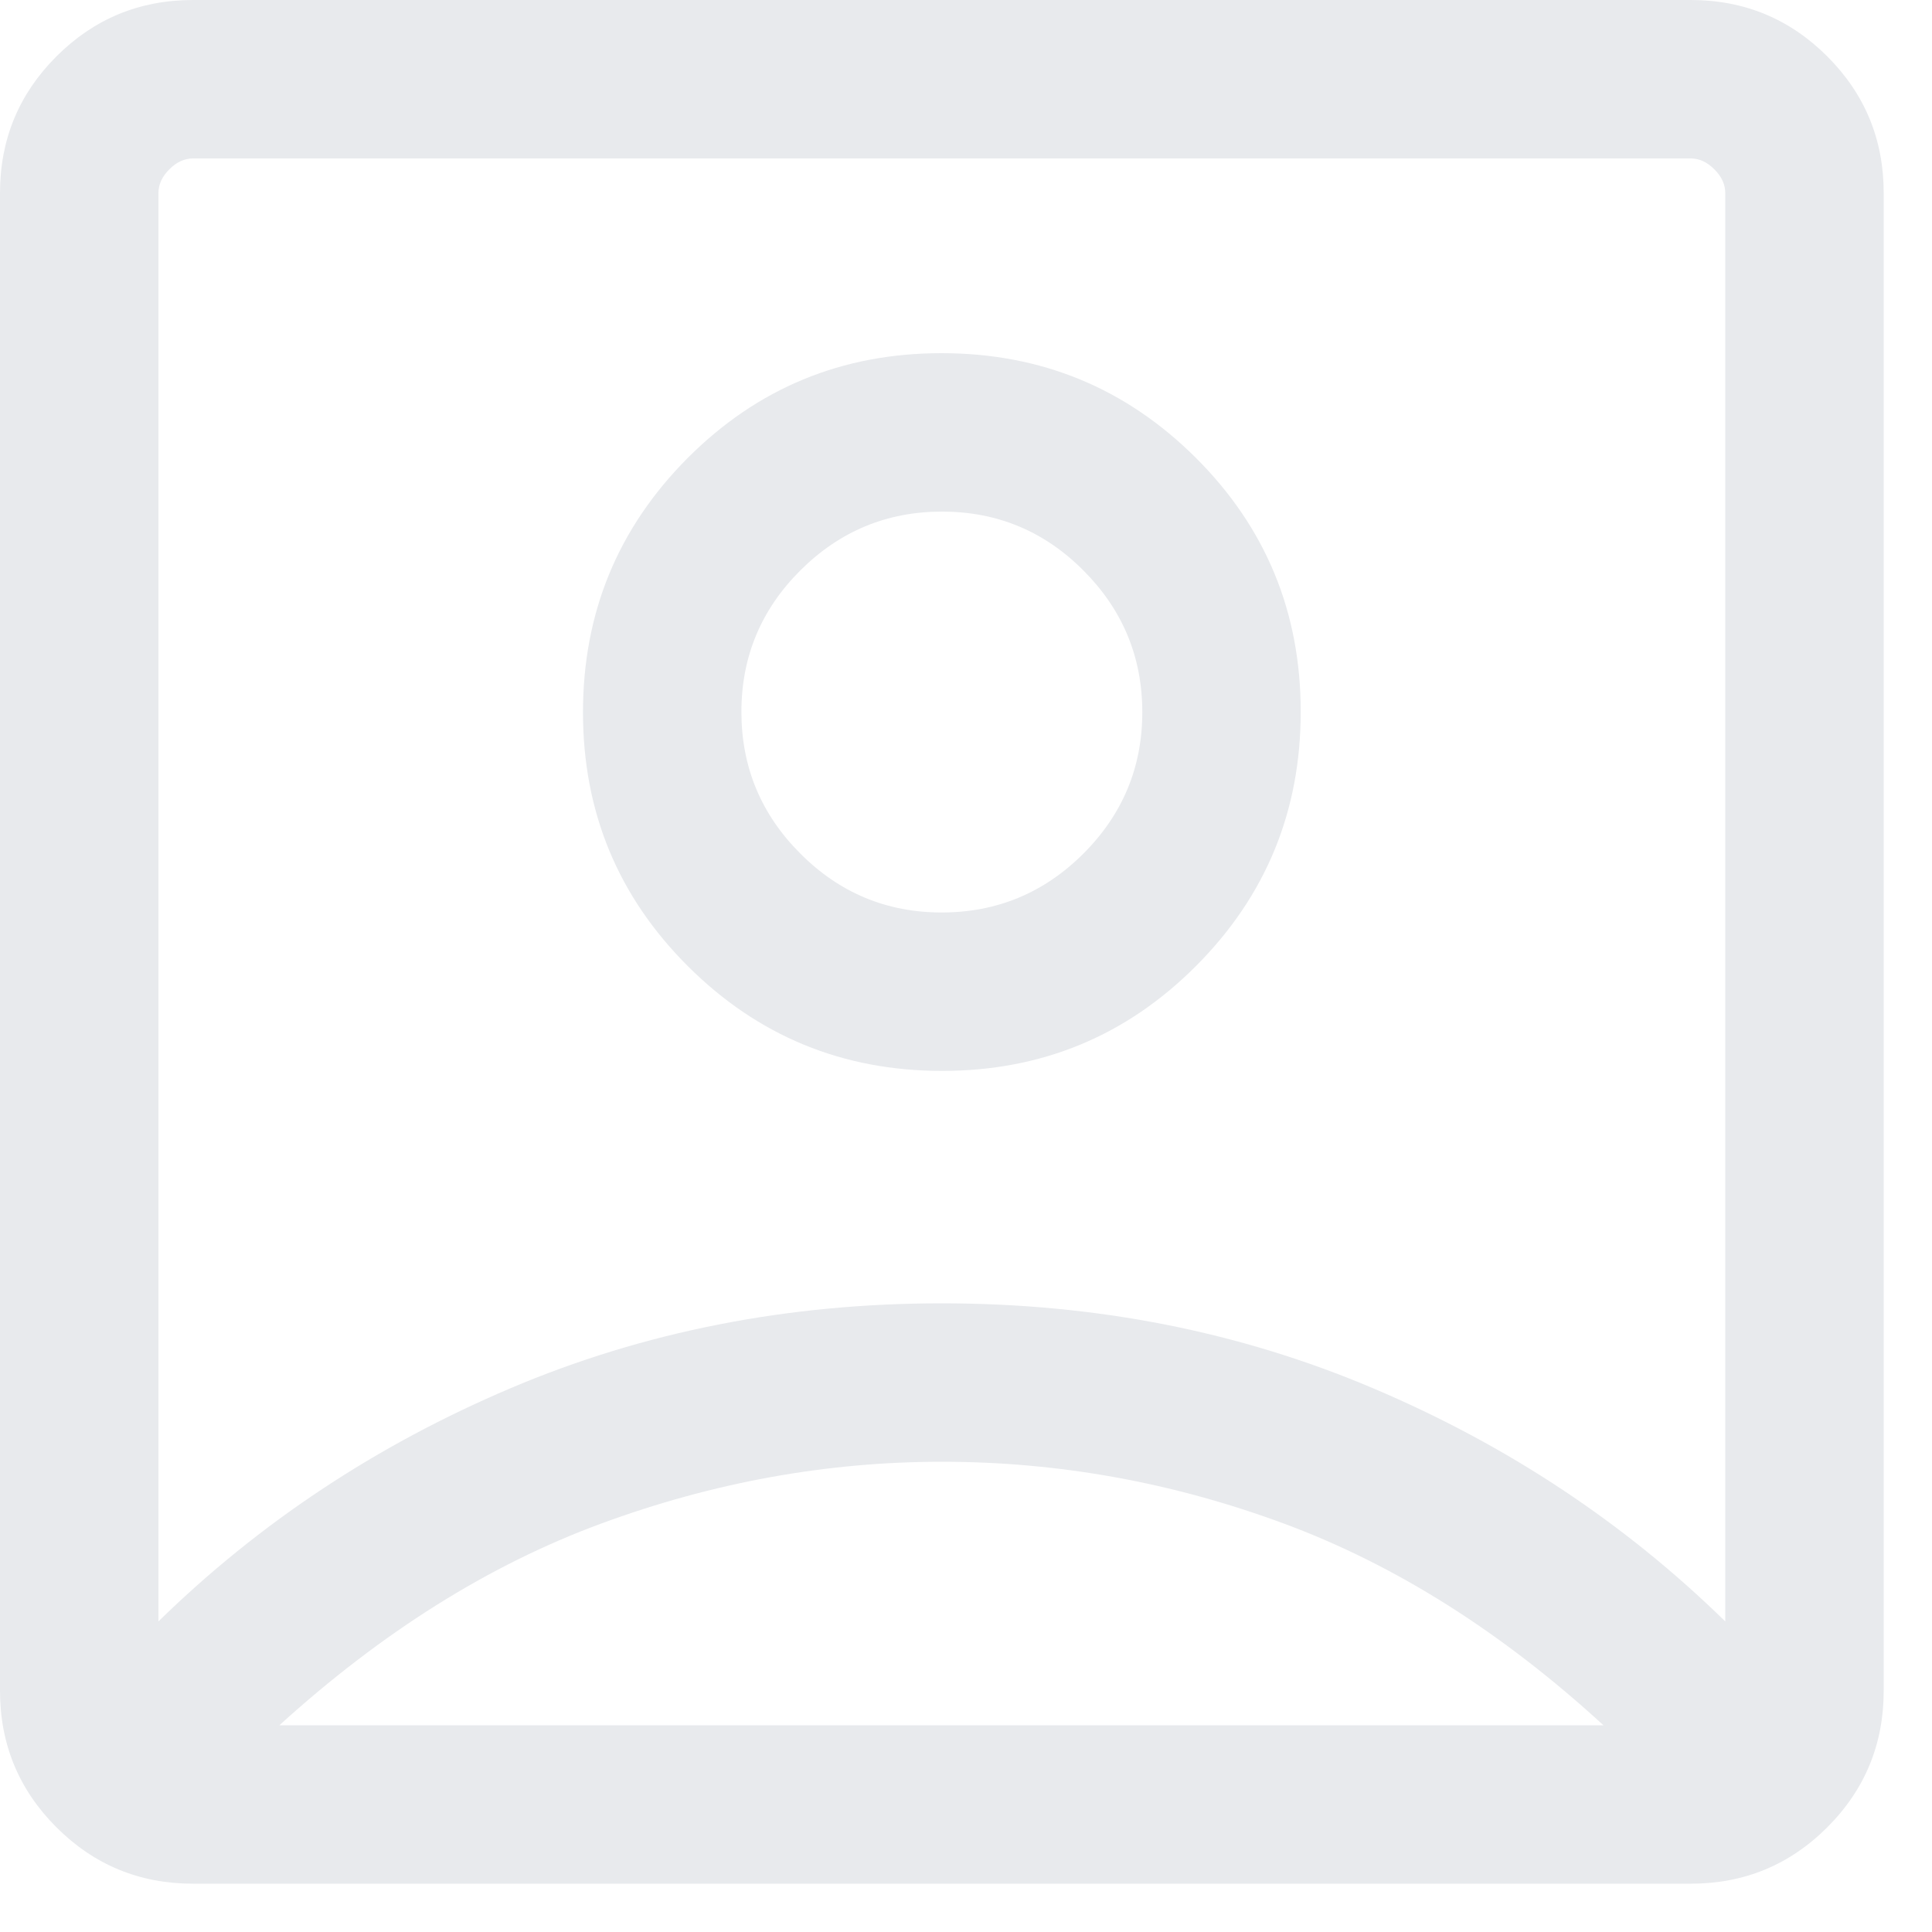 <svg width="20" height="20" viewBox="0 0 20 20" fill="none" xmlns="http://www.w3.org/2000/svg">
<path d="M1.64 16.785C2.684 15.764 3.898 14.96 5.28 14.373C6.663 13.785 8.153 13.492 9.749 13.492C11.346 13.492 12.835 13.785 14.218 14.373C15.602 14.96 16.816 15.764 17.86 16.785V2.001C17.86 1.91 17.823 1.828 17.747 1.753C17.672 1.677 17.59 1.64 17.5 1.64H2.001C1.91 1.64 1.828 1.677 1.753 1.753C1.677 1.828 1.64 1.91 1.64 2.001V16.785ZM9.753 11.086C10.784 11.086 11.66 10.723 12.382 9.999C13.104 9.275 13.465 8.398 13.465 7.368C13.465 6.337 13.103 5.461 12.379 4.739C11.654 4.017 10.777 3.656 9.747 3.656C8.716 3.656 7.84 4.018 7.118 4.742C6.396 5.467 6.035 6.344 6.035 7.374C6.035 8.404 6.397 9.28 7.122 10.003C7.846 10.725 8.723 11.086 9.753 11.086ZM1.998 19.5C1.444 19.5 0.973 19.305 0.584 18.916C0.195 18.527 0 18.056 0 17.502V1.998C0 1.444 0.195 0.973 0.584 0.584C0.973 0.195 1.444 0 1.998 0H17.502C18.056 0 18.527 0.195 18.916 0.584C19.305 0.973 19.5 1.444 19.5 1.998V17.502C19.5 18.056 19.305 18.527 18.916 18.916C18.527 19.305 18.056 19.5 17.502 19.5H1.998ZM2.892 17.86H16.599C15.547 16.895 14.444 16.199 13.291 15.772C12.137 15.345 10.957 15.132 9.75 15.132C8.558 15.132 7.383 15.345 6.223 15.772C5.064 16.199 3.954 16.895 2.892 17.86ZM9.748 9.446C9.178 9.446 8.689 9.242 8.284 8.835C7.878 8.429 7.675 7.94 7.675 7.369C7.675 6.798 7.879 6.31 8.285 5.905C8.692 5.499 9.181 5.296 9.752 5.296C10.322 5.296 10.811 5.499 11.216 5.906C11.622 6.313 11.825 6.802 11.825 7.373C11.825 7.943 11.621 8.431 11.215 8.837C10.808 9.243 10.319 9.446 9.748 9.446Z" fill="#E8EAED"/>
</svg>
